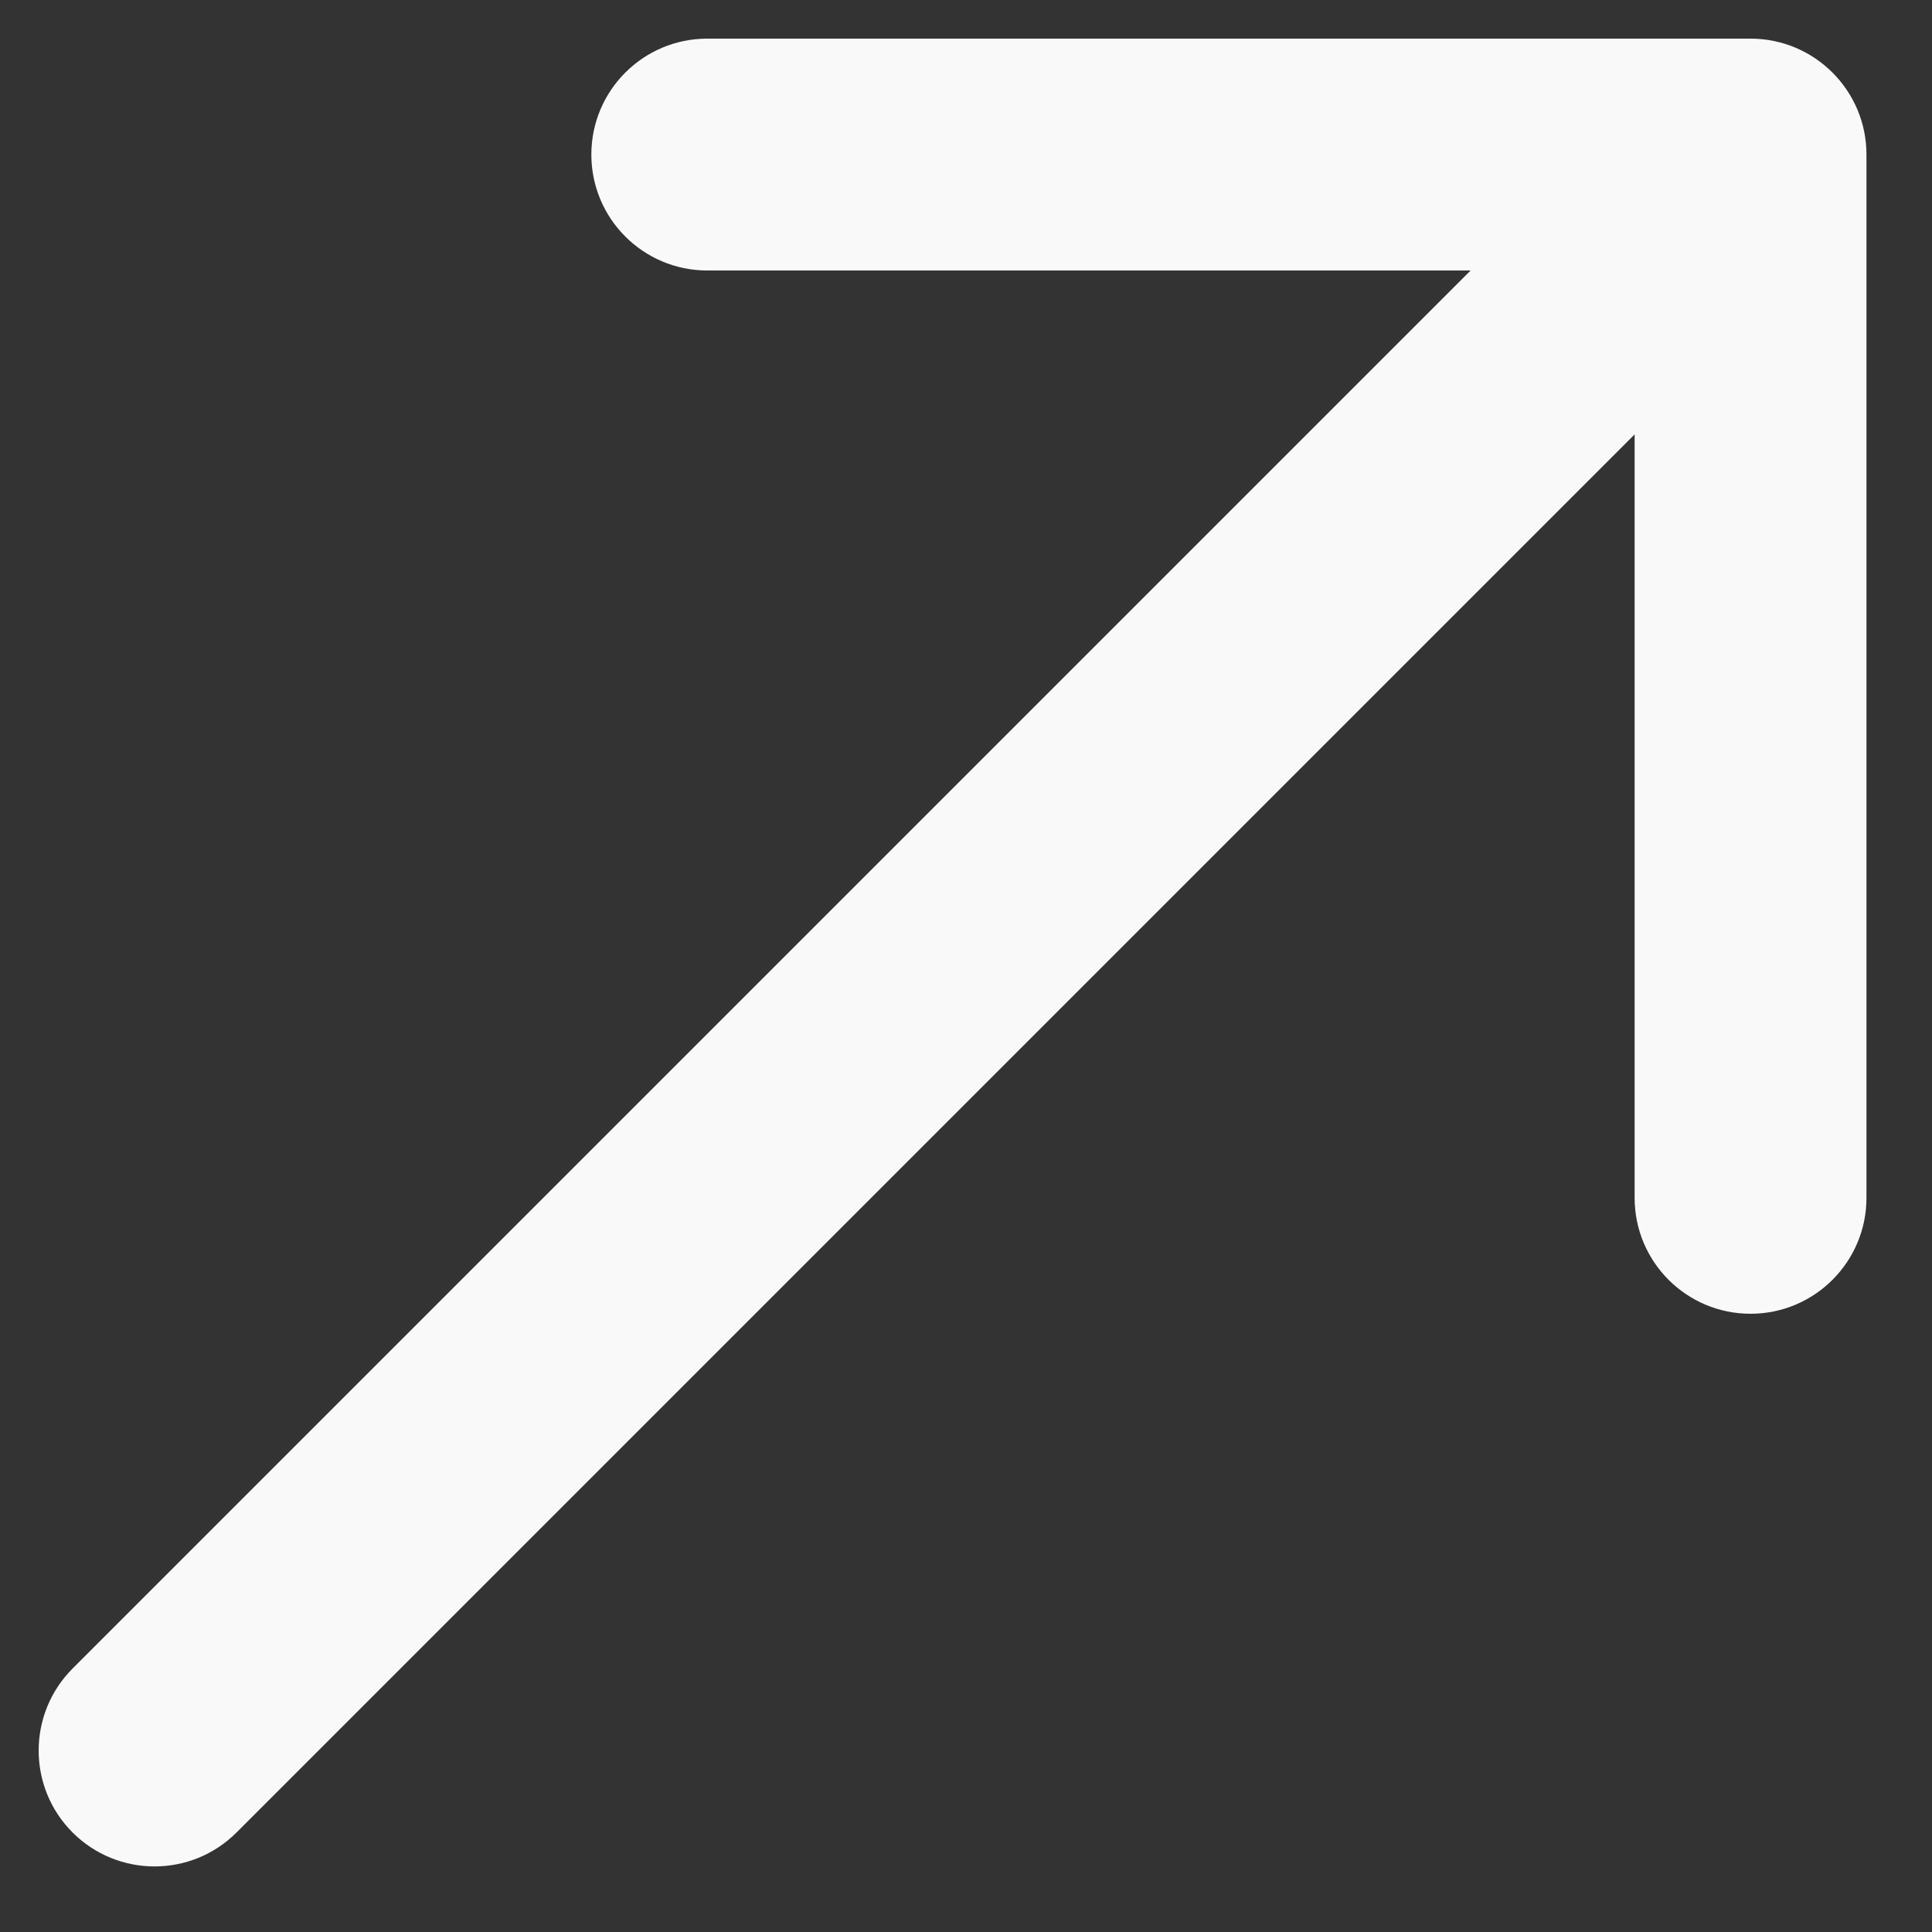 <?xml version="1.0" encoding="UTF-8"?> <svg xmlns="http://www.w3.org/2000/svg" width="25" height="25" viewBox="0 0 25 25" fill="none"><rect x="0" y="0" width="25" height="25" fill="#333333" stroke="none"/> <path d="M0.939 21.591C0.354 22.177 0.354 23.127 0.939 23.712C1.525 24.298 2.475 24.298 3.061 23.712L0.939 21.591ZM24.152 2C24.152 1.172 23.48 0.5 22.652 0.5H9.152C8.323 0.5 7.652 1.172 7.652 2C7.652 2.828 8.323 3.5 9.152 3.5L21.152 3.5L21.152 15.5C21.152 16.328 21.823 17 22.652 17C23.48 17 24.152 16.328 24.152 15.5V2ZM3.061 23.712L23.712 3.061L21.591 0.939L0.939 21.591L3.061 23.712Z" fill="#F9F9F9"></path> </svg> 